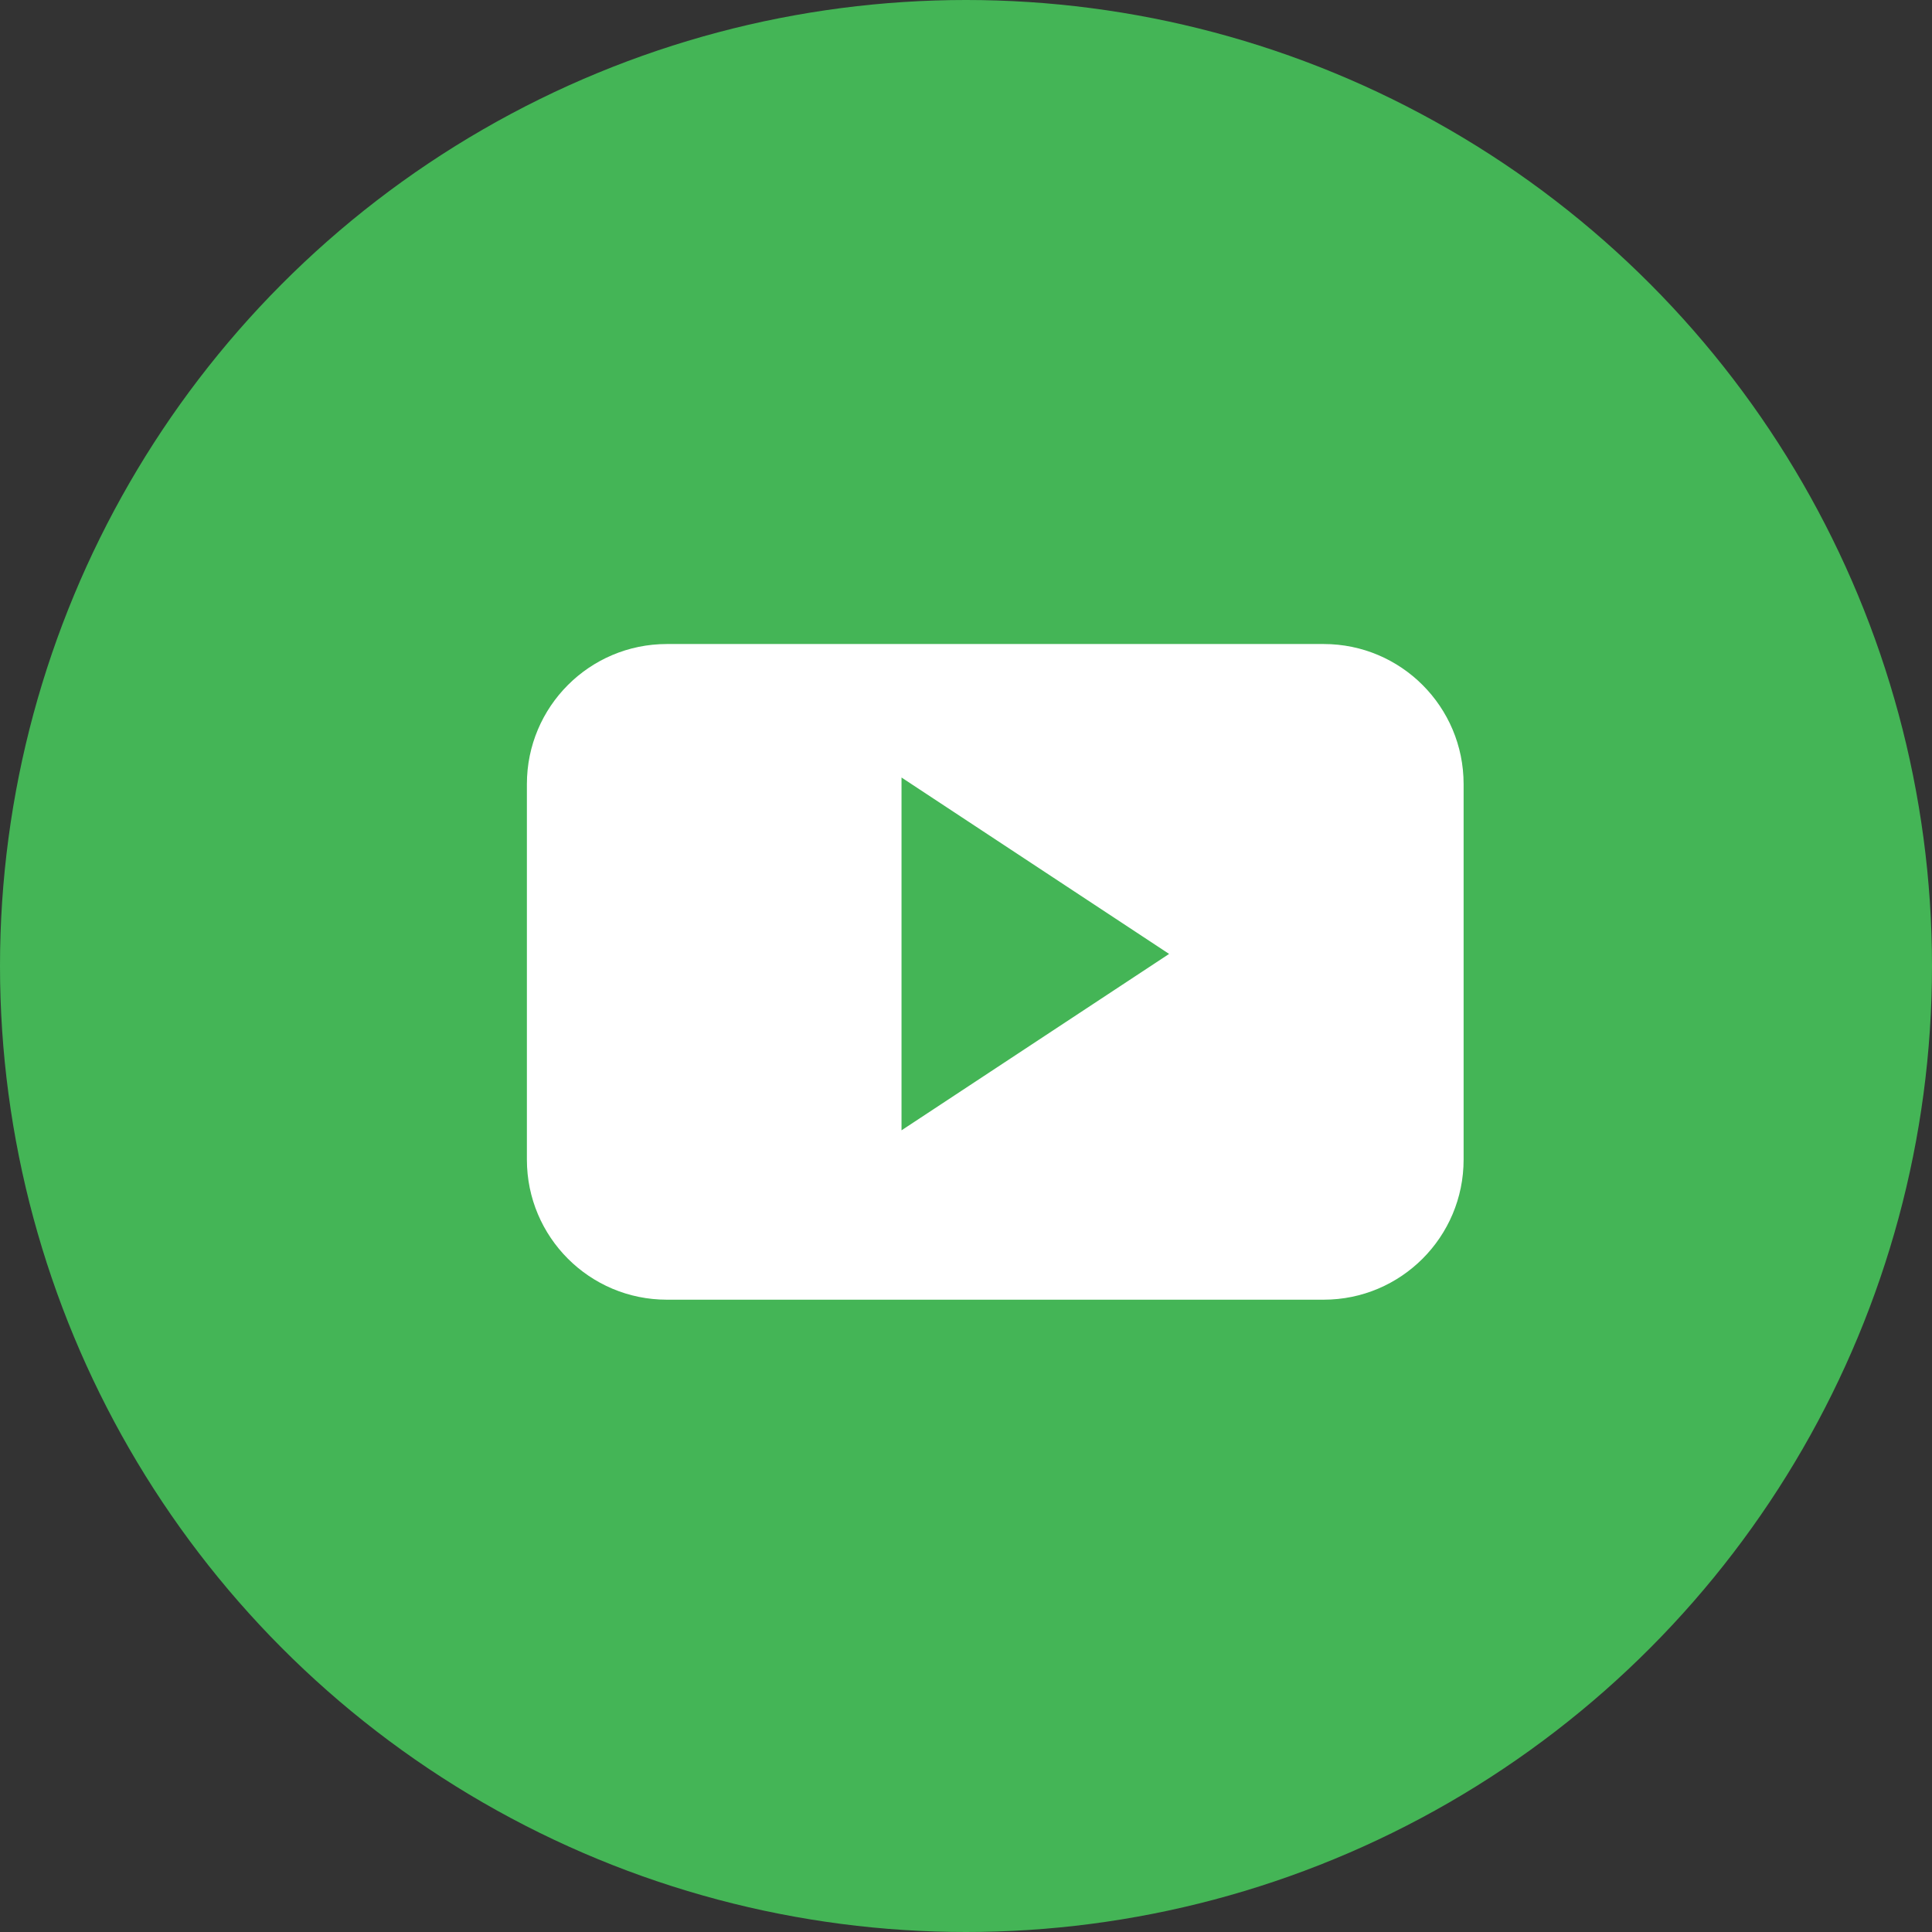 <svg xmlns="http://www.w3.org/2000/svg" width="32" height="32" viewBox="0 0 32 32">
    <rect x="0" y="0" width="32" height="32" fill="#333333" stroke="none"/>
    <g fill="none" fill-rule="evenodd">
        <g>
            <g>
                <g>
                    <g transform="translate(-1251, -4615) translate(0, 4409) translate(1027, 206) translate(224, 0)">
                        <circle cx="16" cy="16" r="16" fill="#44B556"/>
                        <path fill="#FFF" fill-rule="nonzero" d="M24.242 12.987c0-1.282-1.038-2.32-2.318-2.32H11.045c-1.28 0-2.318 1.038-2.318 2.32v6.22c0 1.282 1.038 2.32 2.318 2.32h10.879c1.28 0 2.318-1.039 2.318-2.32v-6.22zm-9.31 5.734v-5.843l4.432 2.922-4.431 2.921z"/>
                    </g>
                </g>
            </g>
        </g>
    </g>
</svg>
